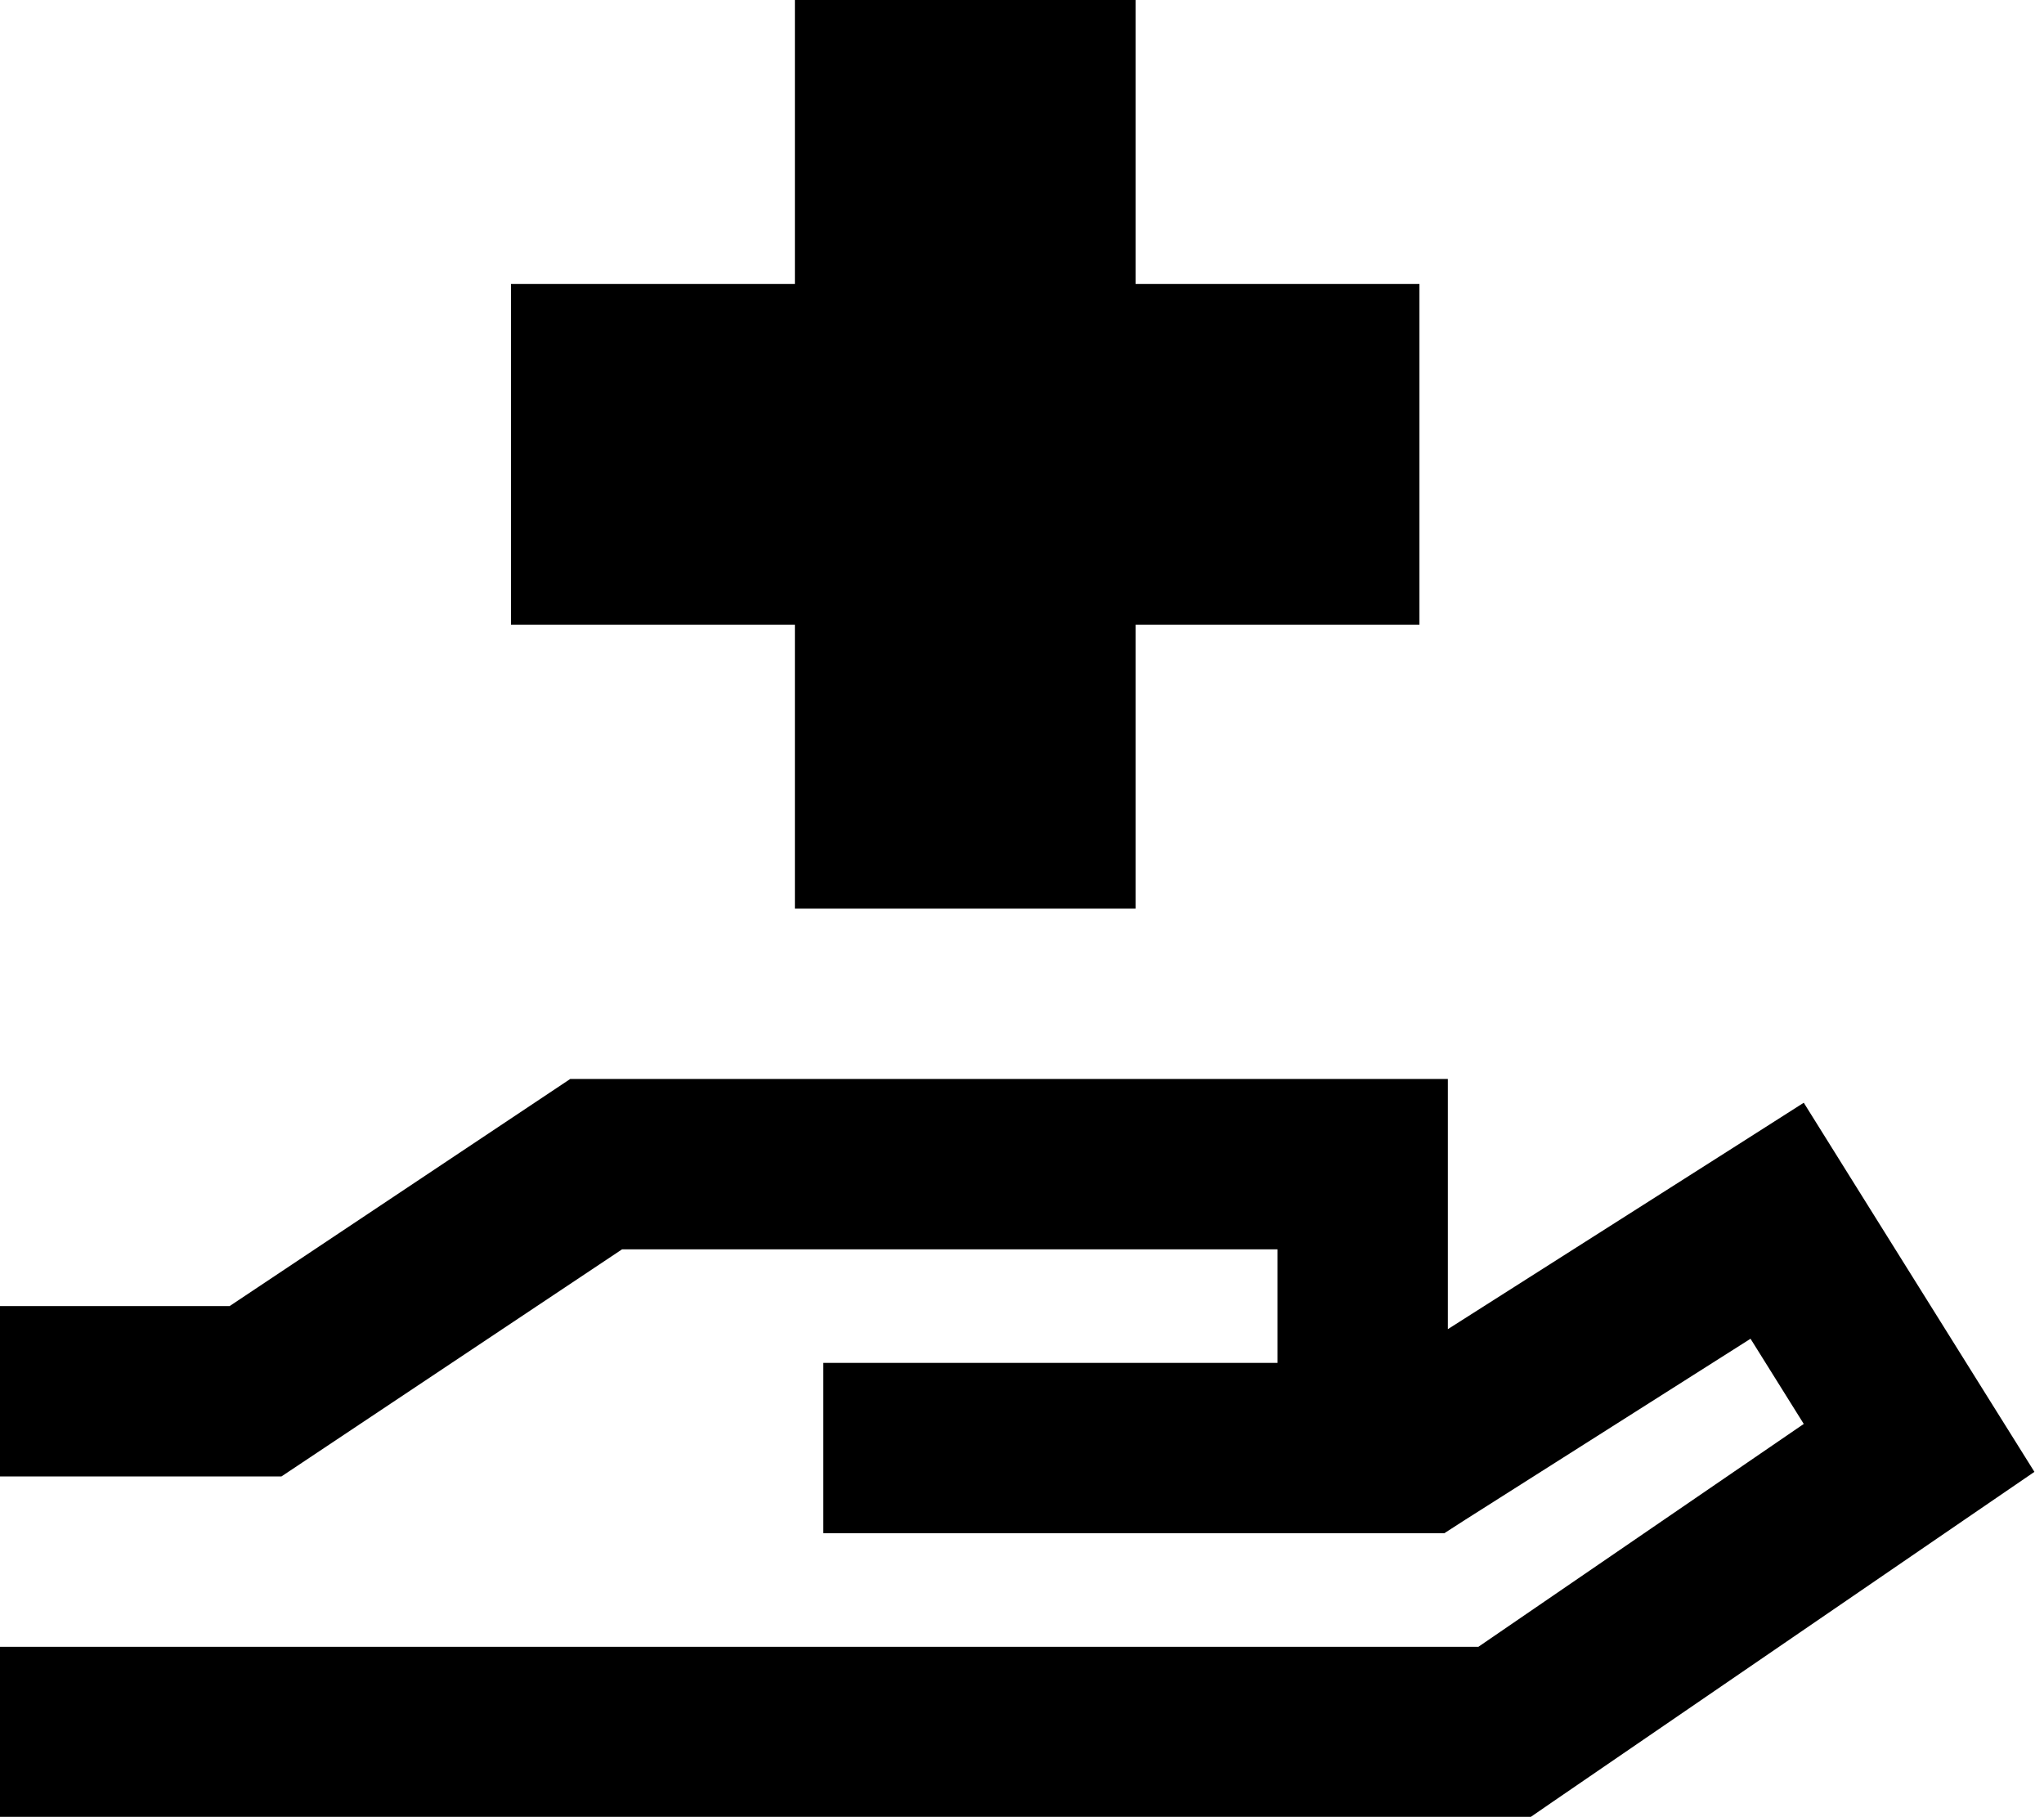 <svg xmlns="http://www.w3.org/2000/svg" viewBox="0 0 576 512"><!--! Font Awesome Pro 6.5.1 by @fontawesome - https://fontawesome.com License - https://fontawesome.com/license (Commercial License) Copyright 2023 Fonticons, Inc. --><path d="M224 0h96V80h80v96H320v80H224V176H144V80h80V0zM160.7 304H168 384h24v24 46.5l79.9-50.8 20.4-13 12.8 20.5 40 64 12.2 19.5-19 13-116.8 80-6.1 4.2H424 24 0V464H24 416.6l91.7-62.8-15-24-80.4 51L407 432h-7H368 320 296 256 232V384h24 40 24 40V352H175.3l-90 60-6 4H72 24 0V368H24 64.7l90-60 6-4z"/></svg>